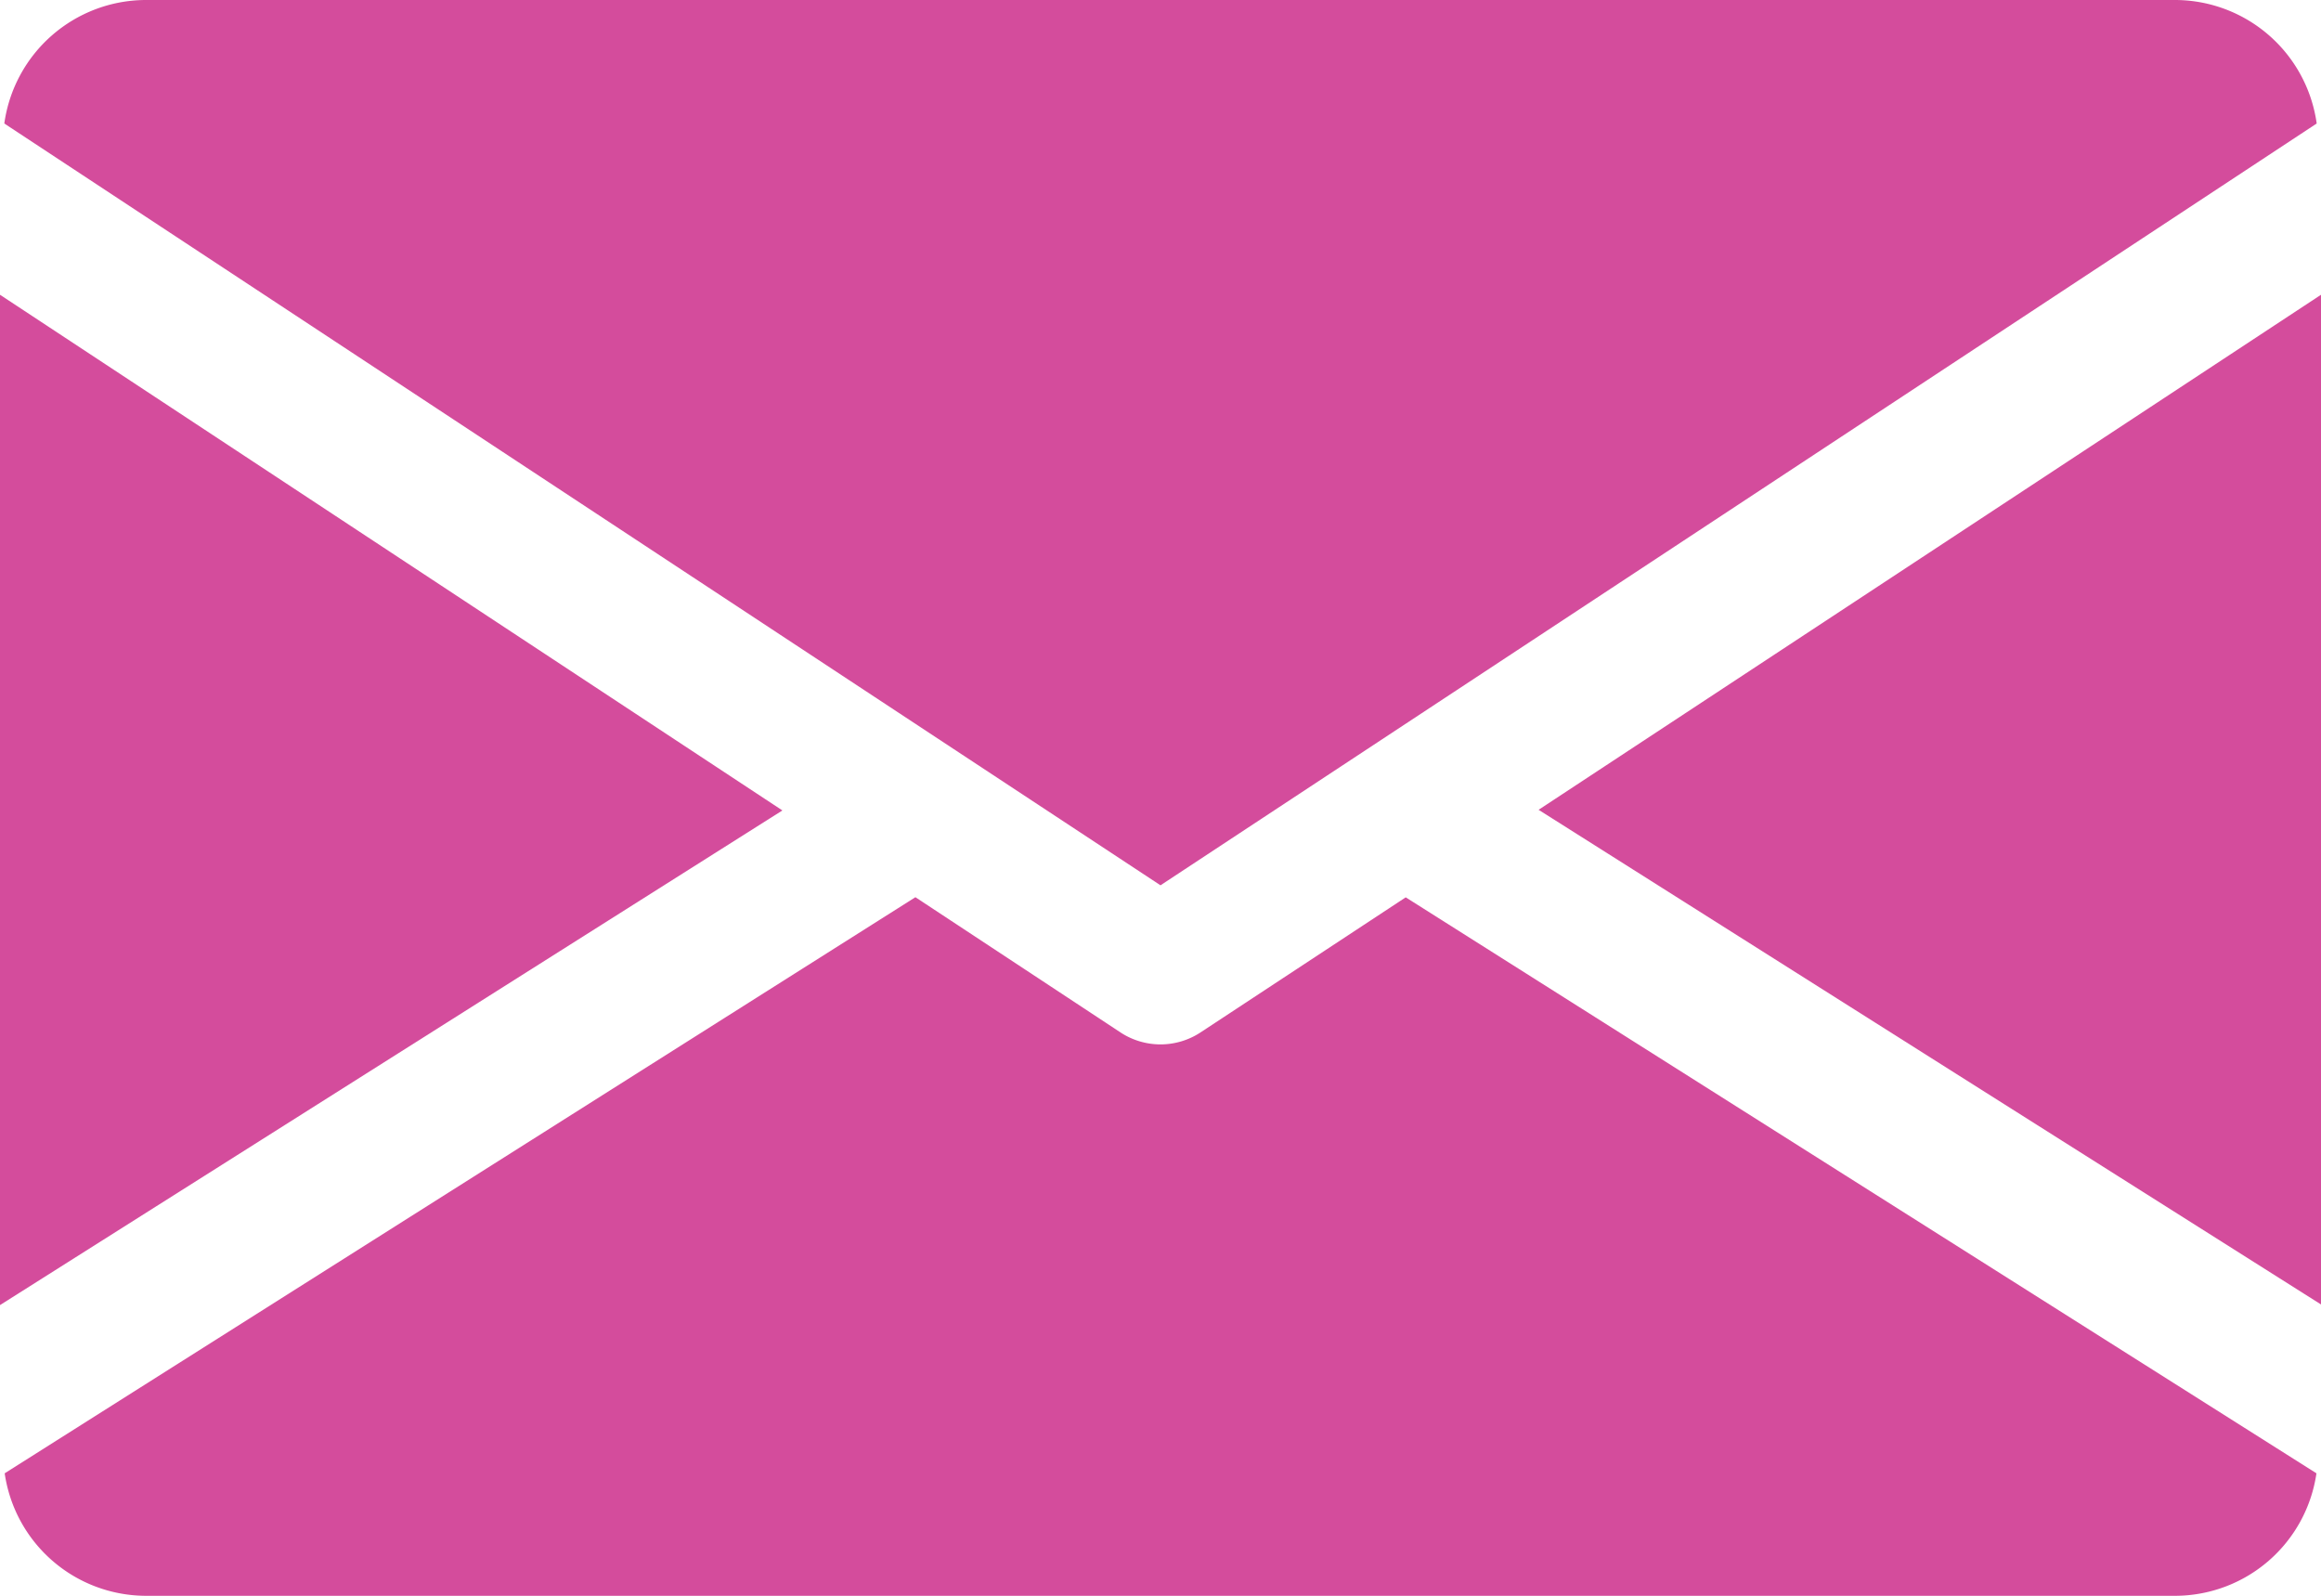 <svg xmlns="http://www.w3.org/2000/svg" width="18.324" height="12.598" viewBox="0 0 18.324 12.598"><g transform="translate(0 -80)"><g transform="translate(12.147 82.323)"><path d="M339.392,148.966l6.177,3.905V144.9Z" transform="translate(-339.392 -144.896)" fill="#d44c9c"/></g><g transform="translate(0 82.323)"><path d="M0,144.9v7.976l6.177-3.905Z" transform="translate(0 -144.896)" fill="#d44c9c"/></g><g transform="translate(0.034 80)"><path d="M18.1,80H2.071a1.131,1.131,0,0,0-1.111.975l9.128,6.014,9.128-6.014A1.131,1.131,0,0,0,18.1,80Z" transform="translate(-0.96 -80)" fill="#d44c9c"/></g><g transform="translate(0.037 87.083)"><path d="M12.085,277.921l-1.621,1.067a.575.575,0,0,1-.63,0L8.214,277.92l-7.19,4.548a1.129,1.129,0,0,0,1.109.967H18.166a1.129,1.129,0,0,0,1.109-.967Z" transform="translate(-1.024 -277.92)" fill="#d44c9c"/></g></g></svg>